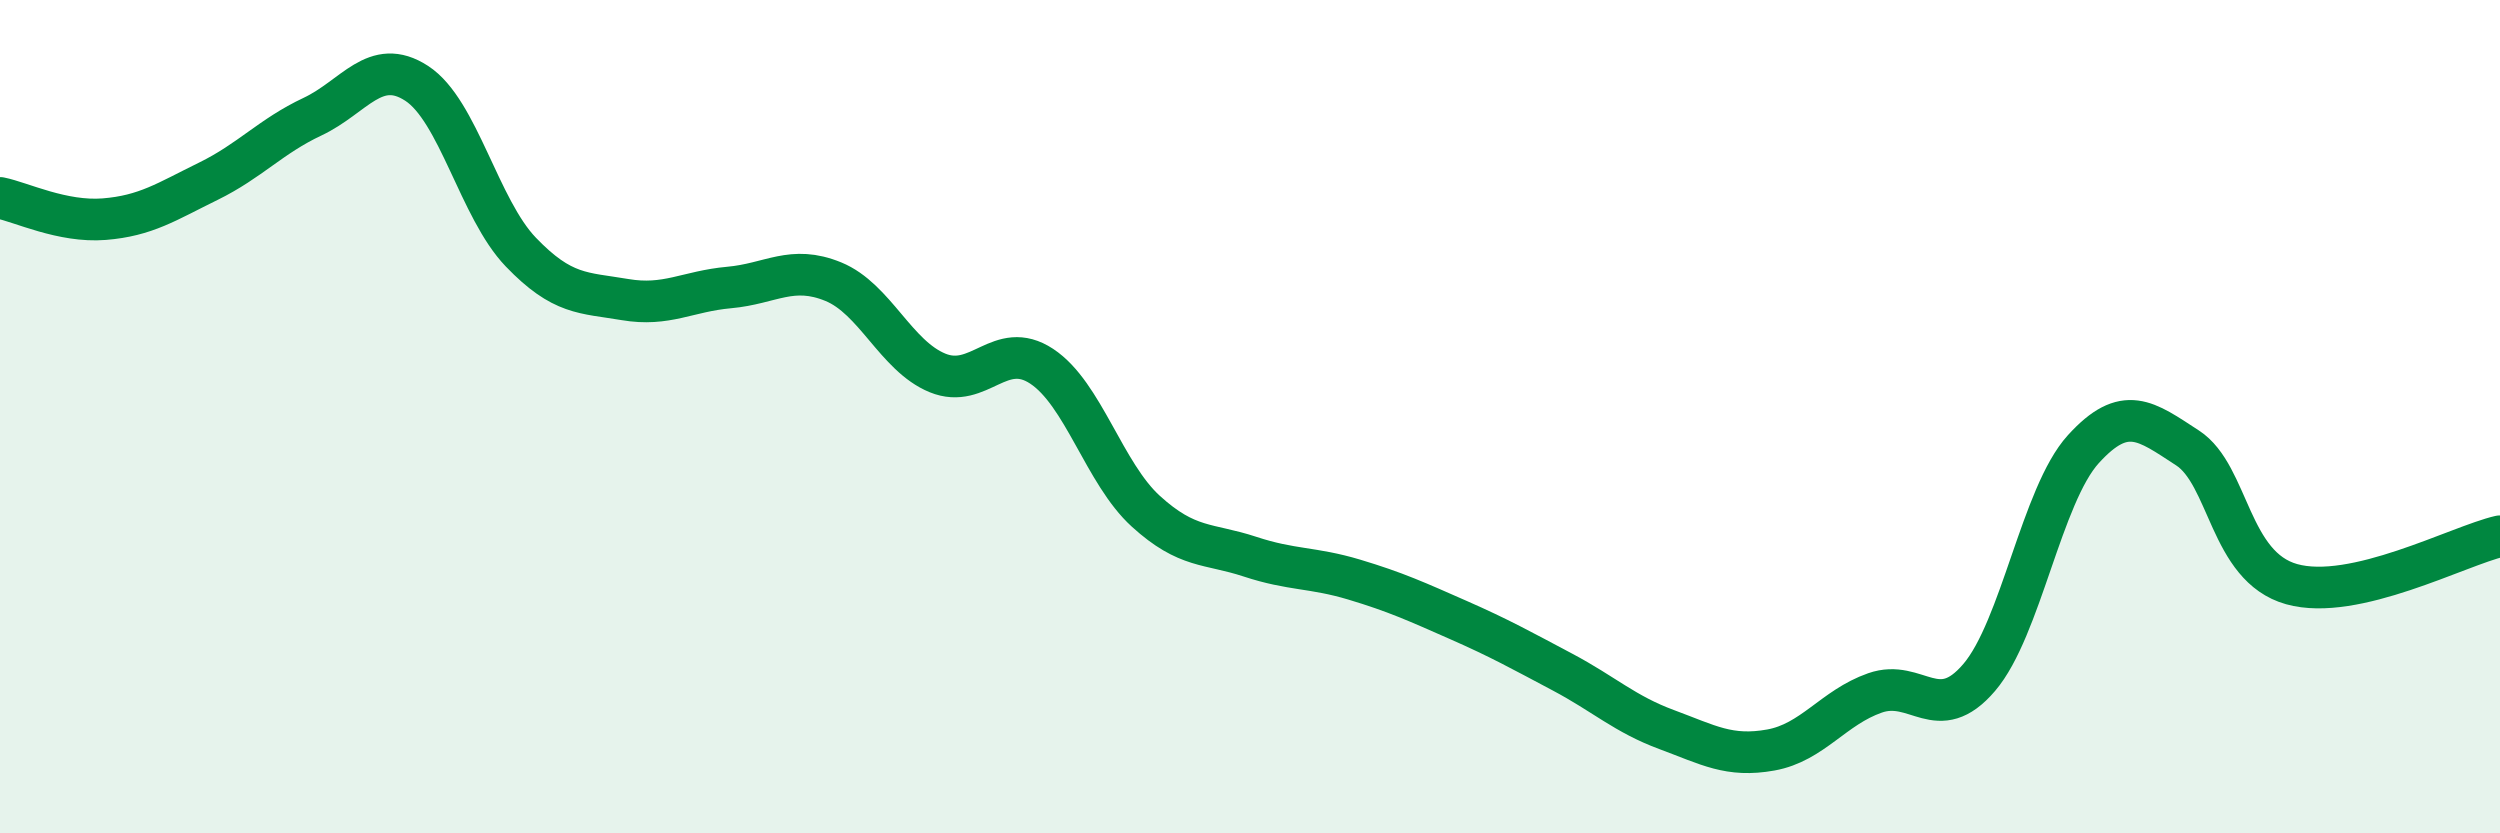 
    <svg width="60" height="20" viewBox="0 0 60 20" xmlns="http://www.w3.org/2000/svg">
      <path
        d="M 0,4.75 C 0.5,4.85 1.5,5.34 2.5,5.26 C 3.5,5.18 4,4.84 5,4.35 C 6,3.86 6.5,3.27 7.5,2.8 C 8.5,2.33 9,1.35 10,2 C 11,2.65 11.5,5.01 12.5,6.05 C 13.5,7.09 14,7.02 15,7.19 C 16,7.36 16.5,6.99 17.5,6.9 C 18.5,6.81 19,6.35 20,6.76 C 21,7.17 21.5,8.54 22.5,8.95 C 23.5,9.36 24,8.13 25,8.79 C 26,9.45 26.5,11.36 27.5,12.27 C 28.5,13.18 29,13.03 30,13.36 C 31,13.69 31.5,13.61 32.5,13.91 C 33.5,14.21 34,14.44 35,14.88 C 36,15.32 36.5,15.6 37.5,16.13 C 38.5,16.66 39,17.14 40,17.51 C 41,17.88 41.5,18.18 42.5,18 C 43.5,17.82 44,16.98 45,16.63 C 46,16.28 46.5,17.43 47.5,16.26 C 48.5,15.09 49,11.88 50,10.78 C 51,9.68 51.5,10.1 52.5,10.75 C 53.5,11.4 53.5,13.6 55,14.02 C 56.5,14.44 59,13.1 60,12.87L60 20L0 20Z"
        fill="#008740"
        opacity="0.1"
        stroke-linecap="round"
        stroke-linejoin="round"
      />
      <path
        d="M 0,4.75 C 0.5,4.85 1.5,5.34 2.5,5.26 C 3.5,5.18 4,4.84 5,4.35 C 6,3.86 6.5,3.27 7.5,2.8 C 8.5,2.33 9,1.35 10,2 C 11,2.65 11.5,5.01 12.5,6.05 C 13.5,7.09 14,7.02 15,7.19 C 16,7.36 16.5,6.99 17.5,6.9 C 18.5,6.81 19,6.35 20,6.76 C 21,7.17 21.5,8.54 22.5,8.95 C 23.5,9.36 24,8.13 25,8.79 C 26,9.45 26.5,11.36 27.5,12.27 C 28.5,13.18 29,13.03 30,13.36 C 31,13.69 31.5,13.61 32.5,13.91 C 33.5,14.21 34,14.44 35,14.88 C 36,15.32 36.5,15.6 37.5,16.13 C 38.5,16.66 39,17.14 40,17.51 C 41,17.88 41.5,18.18 42.5,18 C 43.5,17.82 44,16.98 45,16.63 C 46,16.28 46.5,17.43 47.5,16.26 C 48.5,15.09 49,11.88 50,10.78 C 51,9.68 51.5,10.1 52.5,10.75 C 53.5,11.4 53.5,13.6 55,14.02 C 56.5,14.44 59,13.1 60,12.87"
        stroke="#008740"
        stroke-width="1"
        fill="none"
        stroke-linecap="round"
        stroke-linejoin="round"
      />
    </svg>
  